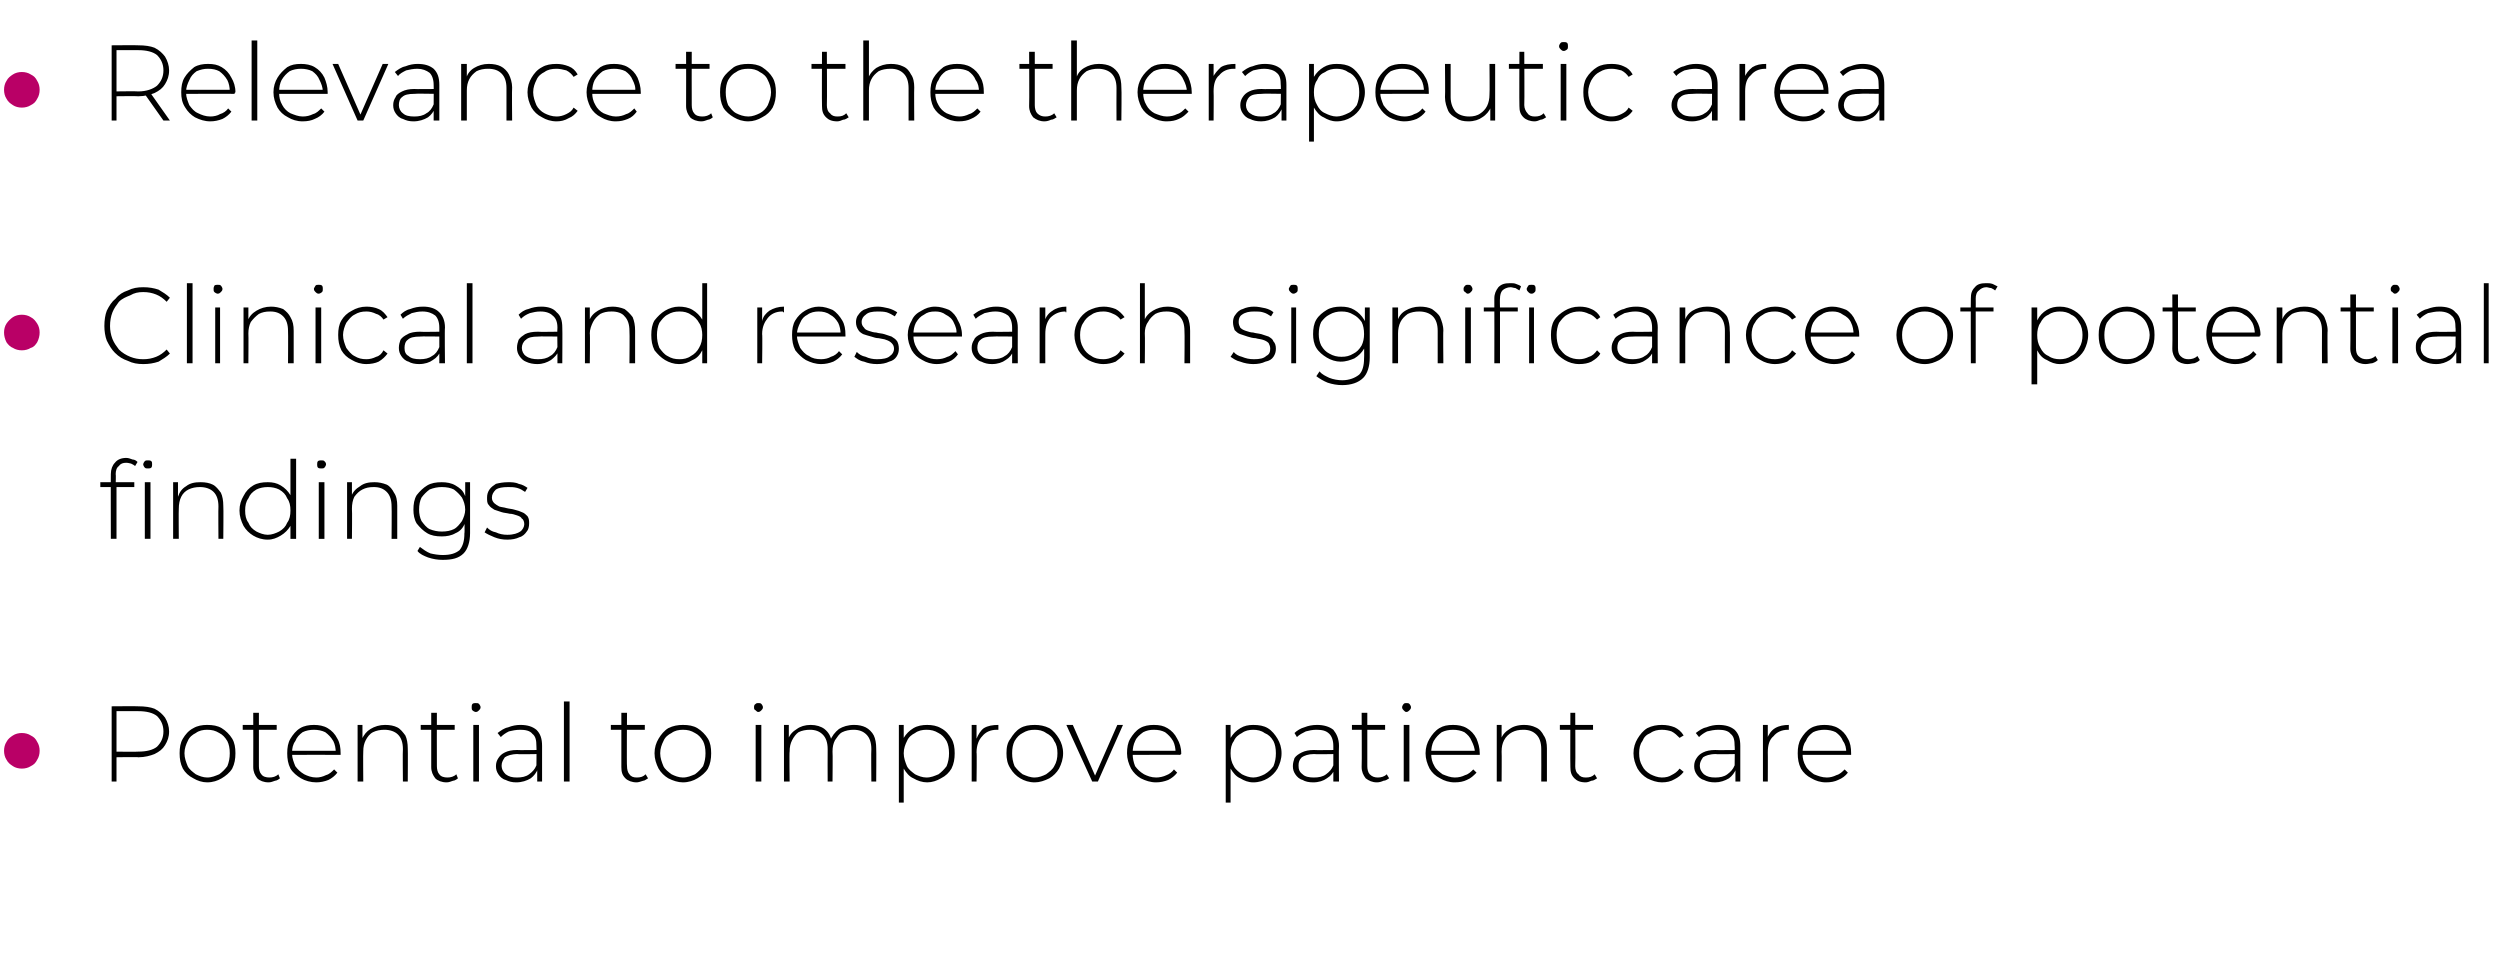 <?xml version="1.0" standalone="no"?><!DOCTYPE svg PUBLIC "-//W3C//DTD SVG 1.1//EN" "http://www.w3.org/Graphics/SVG/1.1/DTD/svg11.dtd"><svg xmlns="http://www.w3.org/2000/svg" version="1.1" width="309px" height="119.3px" viewBox="0 -2 309 119.3" style="top:-2px"><desc>• Relevance to the therapeutic area • Clinical and research significance of potential findings • Potential to improve...</desc><defs/><g id="Polygon98220"><path d="m13.8 94.6v-9.3s3.31-.03 3.3 0c.8 0 1.5.1 2 .3c.6.3 1 .7 1.3 1.1c.3.5.5 1.1.5 1.7c0 .7-.2 1.2-.5 1.7c-.3.5-.7.8-1.3 1.1c-.5.2-1.2.4-2 .4c.01-.05-3 0-3 0l.3-.4v3.4h-.6zm.6-3.3l-.3-.4s3.01.04 3 0c1 0 1.8-.2 2.3-.6c.5-.5.8-1.1.8-1.9c0-.8-.3-1.4-.8-1.9c-.5-.4-1.3-.6-2.3-.6c.01-.02-3 0-3 0l.3-.3v5.7zm11.2 3.4c-.6 0-1.2-.2-1.7-.5c-.6-.3-1-.7-1.3-1.2c-.3-.6-.4-1.2-.4-1.9c0-.7.1-1.3.4-1.8c.3-.5.7-1 1.3-1.3c.5-.3 1.1-.4 1.7-.4c.7 0 1.3.1 1.8.4c.5.3 1 .8 1.3 1.3c.3.5.4 1.1.4 1.8c0 .7-.1 1.3-.4 1.9c-.3.5-.8.9-1.3 1.2c-.5.3-1.1.5-1.8.5zm0-.6c.6 0 1-.2 1.5-.4c.4-.3.7-.6 1-1c.2-.5.3-1 .3-1.6c0-.6-.1-1.1-.3-1.5c-.3-.5-.6-.8-1-1c-.5-.3-.9-.4-1.5-.4c-.5 0-1 .1-1.4.4c-.4.2-.8.5-1 1c-.2.4-.4.9-.4 1.5c0 .6.2 1.1.4 1.6c.2.4.6.7 1 1c.4.2.9.4 1.4.4zm7.6.6c-.6 0-1.1-.2-1.4-.5c-.3-.4-.5-.8-.5-1.4c.02-.03 0-6.7 0-6.7h.7s-.01 6.6 0 6.6c0 .4.1.8.3 1c.2.3.6.4 1 .4c.4 0 .8-.1 1.1-.4l.2.5c-.1.1-.4.3-.6.3c-.3.1-.5.2-.8.2zM30 88.2v-.6h4.2v.6H30zm9.1 6.5c-.7 0-1.4-.2-1.9-.5c-.5-.3-1-.7-1.3-1.2c-.3-.6-.4-1.2-.4-1.9c0-.7.1-1.3.4-1.8c.3-.5.7-1 1.2-1.3c.5-.3 1.1-.4 1.7-.4c.6 0 1.2.1 1.7.4c.5.3.9.7 1.2 1.3c.3.5.4 1.1.4 1.8v.2c.02-.01-6.1 0-6.1 0v-.5h5.8s-.3.22-.3.2c0-.5-.1-1-.3-1.4c-.3-.5-.6-.8-1-1.1c-.4-.2-.9-.3-1.4-.3c-.5 0-1 .1-1.4.3c-.4.3-.7.6-.9 1.1c-.3.4-.4.9-.4 1.4v.2c0 .5.2 1 .4 1.5c.3.4.6.7 1.1 1c.4.2.9.4 1.5.4c.4 0 .8-.1 1.2-.3c.4-.1.7-.4 1-.7l.4.4c-.3.4-.7.7-1.1.9c-.5.2-1 .3-1.5.3zm8.5-7.1c.6 0 1.1.1 1.5.3c.4.2.7.6 1 1c.2.4.3 1 .3 1.6c.03.04 0 4.1 0 4.1h-.6s-.04-4.01 0-4c0-.8-.2-1.4-.6-1.8c-.4-.4-1-.6-1.7-.6c-.5 0-1 .1-1.4.3c-.4.2-.7.6-.9 1c-.2.4-.3.8-.3 1.4c-.03 0 0 3.7 0 3.7h-.7v-7h.6v2s-.05-.23-.1-.2c.3-.6.6-1 1.1-1.3c.5-.3 1.1-.5 1.8-.5zm7.6 7.1c-.6 0-1.1-.2-1.4-.5c-.3-.4-.5-.8-.5-1.4c.01-.03 0-6.7 0-6.7h.7s-.02 6.6 0 6.6c0 .4.1.8.3 1c.2.3.6.4 1 .4c.4 0 .8-.1 1.1-.4l.2.5c-.1.1-.4.3-.6.3c-.3.1-.5.2-.8.2zM52 88.2v-.6h4.2v.6H52zm6.5 6.4v-7h.7v7h-.7zm.3-8.6c-.1 0-.3-.1-.4-.2c-.1-.1-.1-.2-.1-.4c0-.1 0-.3.1-.4c.1-.1.3-.1.4-.1c.2 0 .3 0 .4.1c.1.1.2.3.2.4c0 .2-.1.3-.2.4c-.1.1-.2.2-.4.2zm7.6 8.6V93l-.1-.2s.03-2.63 0-2.6c0-.7-.1-1.2-.5-1.5c-.3-.4-.9-.5-1.5-.5c-.5 0-1 .1-1.4.2c-.4.2-.7.4-1 .7l-.4-.5c.4-.3.8-.6 1.3-.7c.5-.2 1-.3 1.5-.3c.9 0 1.5.2 2 .6c.5.5.7 1.1.7 2v4.4h-.6zm-2.6.1c-.5 0-.9-.1-1.3-.3c-.4-.1-.7-.4-.9-.7c-.2-.3-.3-.6-.3-1c0-.4.1-.7.3-1c.2-.3.4-.5.8-.7c.4-.2.9-.3 1.5-.3c.04.03 2.6 0 2.6 0v.5s-2.54.05-2.5 0c-.8 0-1.3.2-1.6.4c-.2.3-.4.6-.4 1c0 .5.2.8.5 1.1c.4.3.8.4 1.4.4c.6 0 1.1-.1 1.5-.4c.4-.3.7-.6.9-1.1l.2.4c-.2.5-.5.9-.9 1.2c-.5.3-1.1.5-1.8.5zm5.9-.1v-9.9h.7v9.9h-.7zm9 .1c-.6 0-1.1-.2-1.4-.5c-.4-.4-.5-.8-.5-1.4c-.01-.03 0-6.7 0-6.7h.7s-.05 6.6 0 6.6c0 .4.1.8.3 1c.2.3.5.4.9.4c.5 0 .8-.1 1.1-.4l.3.5c-.2.1-.4.3-.6.3c-.3.1-.6.2-.8.2zm-3.2-6.5v-.6h4.2v.6h-4.2zm8.9 6.5c-.6 0-1.2-.2-1.8-.5c-.5-.3-.9-.7-1.2-1.2c-.3-.6-.5-1.2-.5-1.9c0-.7.2-1.3.5-1.8c.3-.5.7-1 1.2-1.3c.6-.3 1.2-.4 1.8-.4c.7 0 1.3.1 1.8.4c.5.3 1 .8 1.3 1.3c.3.5.4 1.1.4 1.8c0 .7-.1 1.3-.4 1.9c-.3.5-.8.9-1.3 1.2c-.5.3-1.1.5-1.8.5zm0-.6c.6 0 1-.2 1.5-.4c.4-.3.7-.6 1-1c.2-.5.3-1 .3-1.6c0-.6-.1-1.1-.3-1.5c-.3-.5-.6-.8-1-1c-.5-.3-.9-.4-1.5-.4c-.5 0-1 .1-1.4.4c-.4.2-.8.5-1 1c-.2.4-.4.9-.4 1.5c0 .6.2 1.1.4 1.6c.2.4.6.7 1 1c.4.2.9.4 1.4.4zm9 .5v-7h.7v7h-.7zm.3-8.6c-.1 0-.2-.1-.3-.2c-.2-.1-.2-.2-.2-.4c0-.1 0-.3.2-.4c.1-.1.2-.1.3-.1c.2 0 .3 0 .4.1c.1.1.2.3.2.4c0 .2-.1.3-.2.4c-.1.1-.2.2-.4.2zm11.9 1.6c.5 0 1 .1 1.4.3c.4.2.8.6 1 1c.2.4.3 1 .3 1.6c.03.04 0 4.1 0 4.1h-.6s-.04-4.01 0-4c0-.8-.2-1.4-.6-1.8c-.4-.4-.9-.6-1.6-.6c-.5 0-1 .1-1.4.3c-.4.2-.6.6-.9 1c-.2.4-.3.8-.3 1.4c.04 0 0 3.7 0 3.7h-.6s-.02-4.01 0-4c0-.8-.2-1.4-.6-1.8c-.4-.4-.9-.6-1.6-.6c-.5 0-1 .1-1.4.3c-.3.2-.6.6-.8 1c-.2.4-.3.8-.3 1.4c-.05 0 0 3.7 0 3.7h-.7v-7h.6v2s-.07-.25-.1-.2c.2-.6.6-1 1.1-1.3c.4-.3 1-.5 1.7-.5c.7 0 1.3.2 1.7.5c.5.4.8.9.9 1.6l-.2-.1c.2-.6.6-1.1 1.1-1.5c.5-.3 1.1-.5 1.9-.5zm9 7.1c-.6 0-1.2-.2-1.7-.5c-.5-.2-.9-.7-1.2-1.2c-.2-.5-.4-1.1-.4-1.9c0-.7.2-1.3.4-1.9c.3-.5.7-.9 1.2-1.2c.5-.3 1.1-.4 1.7-.4c.6 0 1.2.1 1.7.4c.6.3 1 .8 1.3 1.3c.3.5.4 1.1.4 1.8c0 .7-.1 1.3-.4 1.9c-.3.5-.7.9-1.3 1.2c-.5.3-1.1.5-1.7.5zm-3.5 2.5v-9.6h.6v2.3l-.1 1.2l.1 1.3v4.8h-.6zm3.4-3.1c.6 0 1-.2 1.5-.4c.4-.3.7-.6 1-1c.2-.5.3-1 .3-1.6c0-.6-.1-1.1-.3-1.5c-.3-.5-.6-.8-1-1c-.5-.3-.9-.4-1.5-.4c-.5 0-1 .1-1.4.4c-.4.2-.8.5-1 1c-.2.4-.4.9-.4 1.5c0 .6.2 1.1.4 1.6c.2.4.6.7 1 1c.4.2.9.4 1.4.4zm5.6.5v-7h.6v2s-.04-.26 0-.3c.2-.5.5-1 .9-1.3c.5-.3 1.1-.4 1.8-.4v.6h-.2c-.8 0-1.4.3-1.8.8c-.4.4-.7 1.1-.7 2c.05-.02 0 3.6 0 3.6h-.6zm7.8.1c-.7 0-1.3-.2-1.8-.5c-.5-.3-.9-.7-1.2-1.2c-.4-.6-.5-1.2-.5-1.9c0-.7.1-1.3.5-1.8c.3-.5.7-1 1.2-1.3c.5-.3 1.1-.4 1.8-.4c.6 0 1.2.1 1.8.4c.5.3.9.8 1.2 1.3c.3.5.5 1.1.5 1.8c0 .7-.2 1.3-.5 1.9c-.3.5-.7.9-1.2 1.2c-.6.3-1.2.5-1.8.5zm0-.6c.5 0 1-.2 1.4-.4c.4-.3.8-.6 1-1c.3-.5.4-1 .4-1.6c0-.6-.1-1.1-.4-1.5c-.2-.5-.6-.8-1-1c-.4-.3-.9-.4-1.4-.4c-.6 0-1 .1-1.5.4c-.4.2-.7.5-1 1c-.2.4-.3.9-.3 1.5c0 .6.1 1.1.3 1.6c.3.4.6.7 1 1c.5.2.9.4 1.5.4zm7.1.5l-3.2-7h.8l2.9 6.6h-.3l2.9-6.6h.7l-3.1 7h-.7zm7.9.1c-.7 0-1.3-.2-1.9-.5c-.5-.3-.9-.7-1.2-1.2c-.3-.6-.5-1.2-.5-1.9c0-.7.1-1.3.4-1.8c.3-.5.7-1 1.2-1.3c.5-.3 1.1-.4 1.7-.4c.7 0 1.2.1 1.7.4c.5.3.9.7 1.2 1.3c.3.5.5 1.1.5 1.8v.1c-.1 0-.1.1-.1.1c.05-.01-6.1 0-6.1 0v-.5h5.8s-.28.22-.3.2c0-.5-.1-1-.3-1.4c-.3-.5-.6-.8-1-1.1c-.4-.2-.8-.3-1.4-.3c-.5 0-.9.1-1.3.3c-.4.3-.8.6-1 1.1c-.2.4-.3.9-.3 1.4v.2c0 .5.1 1 .3 1.5c.3.4.6.7 1.1 1c.4.2.9.4 1.5.4c.4 0 .9-.1 1.3-.3c.3-.1.7-.4.9-.7l.4.4c-.3.4-.7.7-1.1.9c-.5.2-1 .3-1.5.3zm12 0c-.6 0-1.1-.2-1.6-.5c-.5-.2-.9-.7-1.2-1.2c-.3-.5-.4-1.1-.4-1.9c0-.7.1-1.3.4-1.9c.3-.5.7-.9 1.2-1.2c.5-.3 1-.4 1.6-.4c.7 0 1.3.1 1.8.4c.5.3.9.8 1.2 1.3c.3.5.5 1.1.5 1.8c0 .7-.2 1.3-.5 1.9c-.3.5-.7.9-1.2 1.2c-.5.3-1.1.5-1.8.5zm-3.4 2.5v-9.6h.6v2.3l-.1 1.2l.1 1.3v4.8h-.6zm3.4-3.1c.5 0 1-.2 1.4-.4c.5-.3.8-.6 1.1-1c.2-.5.3-1 .3-1.6c0-.6-.1-1.1-.3-1.5c-.3-.5-.6-.8-1.1-1c-.4-.3-.9-.4-1.4-.4c-.5 0-1 .1-1.4.4c-.4.2-.8.5-1 1c-.3.4-.4.9-.4 1.5c0 .6.1 1.1.4 1.6c.2.4.6.7 1 1c.4.2.9.4 1.4.4zm9.9.5v-4.4c0-.7-.2-1.2-.5-1.5c-.4-.4-.9-.5-1.6-.5c-.5 0-.9.1-1.3.2c-.4.2-.8.4-1.1.7l-.3-.5c.3-.3.8-.6 1.2-.7c.5-.2 1-.3 1.6-.3c.8 0 1.5.2 2 .6c.4.5.7 1.1.7 2c-.04-.01 0 4.4 0 4.4h-.7zm-2.5.1c-.5 0-1-.1-1.3-.3c-.4-.1-.7-.4-.9-.7c-.2-.3-.3-.6-.3-1c0-.4.1-.7.2-1c.2-.3.5-.5.9-.7c.4-.2.9-.3 1.5-.3c0 .03 2.6 0 2.6 0v.5s-2.58.05-2.6 0c-.7 0-1.2.2-1.5.4c-.3.3-.4.6-.4 1c0 .5.1.8.5 1.1c.3.3.8.4 1.4.4c.6 0 1.1-.1 1.5-.4c.4-.3.7-.6.9-1.1l.2.4c-.2.5-.5.9-1 1.2c-.4.3-1 .5-1.7.5zm7.9 0c-.6 0-1-.2-1.4-.5c-.3-.4-.5-.8-.5-1.4c.04-.03 0-6.7 0-6.7h.7s.01 6.6 0 6.6c0 .4.1.8.3 1c.3.3.6.4 1 .4c.4 0 .8-.1 1.1-.4l.3.5c-.2.1-.4.3-.7.3c-.2.1-.5.2-.8.2zm-3.1-6.5v-.6h4.1v.6h-4.1zm6.4 6.4v-7h.7v7h-.7zm.3-8.6c-.1 0-.2-.1-.3-.2c-.1-.1-.2-.2-.2-.4c0-.1.1-.3.2-.4c.1-.1.2-.1.3-.1c.2 0 .3 0 .4.1c.1.1.2.3.2.4c0 .2-.1.3-.2.4c-.1.1-.2.2-.4.2zm6 8.7c-.7 0-1.3-.2-1.8-.5c-.6-.3-1-.7-1.3-1.2c-.3-.6-.5-1.2-.5-1.9c0-.7.2-1.3.5-1.8c.3-.5.7-1 1.2-1.3c.5-.3 1-.4 1.7-.4c.6 0 1.2.1 1.7.4c.5.3.9.7 1.2 1.3c.2.5.4 1.1.4 1.8v.2h-6.2v-.5h5.8s-.25.22-.2.2c0-.5-.2-1-.4-1.4c-.2-.5-.5-.8-.9-1.1c-.4-.2-.9-.3-1.4-.3c-.5 0-1 .1-1.4.3c-.4.3-.7.6-1 1.1c-.2.4-.3.9-.3 1.4v.2c0 .5.1 1 .4 1.5c.2.4.6.7 1 1c.5.2 1 .4 1.5.4c.5 0 .9-.1 1.3-.3c.4-.1.7-.4 1-.7l.4.4c-.4.4-.7.7-1.2.9c-.4.2-.9.3-1.5.3zm8.6-7.1c.5 0 1 .1 1.4.3c.5.2.8.6 1 1c.3.4.4 1 .4 1.6v4.1h-.7s.02-4.01 0-4c0-.8-.2-1.4-.6-1.8c-.4-.4-.9-.6-1.6-.6c-.6 0-1 .1-1.4.3c-.4.2-.8.6-1 1c-.2.4-.3.8-.3 1.4c.03 0 0 3.7 0 3.7h-.6v-7h.6v2s-.09-.23-.1-.2c.2-.6.6-1 1.1-1.3c.4-.3 1-.5 1.8-.5zm7.6 7.1c-.7 0-1.1-.2-1.4-.5c-.4-.4-.5-.8-.5-1.4c-.03-.03 0-6.7 0-6.7h.6s.04 6.6 0 6.6c0 .4.1.8.4 1c.2.3.5.4.9.4c.5 0 .8-.1 1.1-.4l.3.5c-.2.1-.4.3-.7.3c-.2.1-.5.2-.7.2zm-3.2-6.5v-.6h4.1v.6h-4.1zm12.6 6.5c-.6 0-1.2-.2-1.8-.5c-.5-.3-.9-.7-1.2-1.2c-.3-.6-.5-1.2-.5-1.9c0-.7.2-1.3.5-1.8c.3-.5.7-1 1.2-1.3c.6-.3 1.2-.4 1.8-.4c.6 0 1.1.1 1.6.3c.4.2.8.5 1.1 1l-.5.3c-.3-.3-.6-.6-1-.8c-.3-.1-.7-.2-1.2-.2c-.5 0-1 .1-1.4.4c-.5.2-.8.5-1 1c-.3.4-.4.9-.4 1.5c0 .6.1 1.1.4 1.6c.2.4.5.7 1 1c.4.2.9.4 1.4.4c.5 0 .9-.1 1.2-.3c.4-.2.7-.4 1-.8l.5.4c-.3.4-.7.7-1.1.9c-.5.3-1 .4-1.6.4zm9.1-.1V93l-.1-.2s.04-2.63 0-2.6c0-.7-.1-1.2-.5-1.5c-.3-.4-.9-.5-1.5-.5c-.5 0-1 .1-1.4.2c-.4.2-.7.4-1 .7l-.4-.5c.4-.3.8-.6 1.3-.7c.5-.2 1-.3 1.5-.3c.9 0 1.5.2 2 .6c.5.5.7 1.1.7 2v4.4h-.6zm-2.5.1c-.6 0-1-.1-1.4-.3c-.4-.1-.7-.4-.9-.7c-.2-.3-.3-.6-.3-1c0-.4.1-.7.3-1c.2-.3.4-.5.8-.7c.4-.2.9-.3 1.5-.3c.05.03 2.6 0 2.6 0v.5s-2.54.05-2.5 0c-.8 0-1.3.2-1.6.4c-.2.3-.4.6-.4 1c0 .5.2.8.5 1.1c.4.3.8.4 1.4.4c.6 0 1.1-.1 1.5-.4c.4-.3.7-.6.9-1.1l.2.4c-.2.5-.5.9-.9 1.2c-.5.3-1.1.5-1.7.5zm5.9-.1v-7h.6v2l-.1-.3c.2-.5.5-1 1-1.3c.5-.3 1.1-.4 1.7-.4v.6h-.1c-.8 0-1.4.3-1.8.8c-.5.4-.7 1.1-.7 2c.02-.02 0 3.6 0 3.6h-.6zm7.8.1c-.7 0-1.3-.2-1.8-.5c-.6-.3-1-.7-1.3-1.2c-.3-.6-.4-1.2-.4-1.9c0-.7.1-1.3.4-1.8c.3-.5.7-1 1.2-1.3c.5-.3 1.1-.4 1.7-.4c.6 0 1.2.1 1.7.4c.5.3.9.7 1.2 1.3c.3.5.4 1.1.4 1.8v.2c0-.01-6.1 0-6.1 0v-.5h5.7l-.2.2c0-.5-.1-1-.4-1.4c-.2-.5-.5-.8-.9-1.1c-.4-.2-.9-.3-1.4-.3c-.5 0-1 .1-1.4.3c-.4.3-.7.6-.9 1.1c-.3.4-.4.9-.4 1.4v.2c0 .5.1 1 .4 1.5c.2.4.6.7 1 1c.5.2 1 .4 1.6.4c.4 0 .8-.1 1.2-.3c.4-.1.7-.4 1-.7l.4.4c-.3.4-.7.7-1.2.9c-.4.2-.9.3-1.5.3z" stroke="none" fill="#000"/></g><g id="Polygon98219"><path d="m2.7 93c-.4 0-.8-.1-1.1-.3c-.3-.2-.6-.4-.8-.8c-.2-.3-.3-.7-.3-1.1c0-.4.1-.8.3-1.1c.2-.4.5-.6.8-.8c.3-.2.7-.3 1.1-.3c.4 0 .8.1 1.1.3c.4.2.6.4.8.8c.2.3.3.7.3 1.1c0 .4-.1.8-.3 1.1c-.2.4-.4.6-.8.8c-.3.2-.7.3-1.1.3z" stroke="none" fill="#b90066"/></g><g id="Polygon98218"><path d="m13.7 64.6s-.02-8.03 0-8c0-.6.2-1.1.5-1.4c.3-.4.8-.6 1.4-.6c.3 0 .5.1.8.2c.2 0 .4.1.6.3l-.3.5c-.1-.1-.3-.2-.5-.3c-.1 0-.3-.1-.6-.1c-.4 0-.7.1-.9.4c-.3.2-.4.6-.4 1c.04.02 0 1.2 0 1.2l.1.3v6.5h-.7zm-1.3-6.4v-.6h4.2v.6h-4.2zm5.5 6.4v-7h.7v7h-.7zm.4-8.7c-.2 0-.3 0-.4-.1c-.1-.1-.2-.3-.2-.4c0-.1.1-.3.2-.4c.1-.1.2-.1.4-.1c.1 0 .3 0 .4.1c.1.1.1.2.1.4c0 .1 0 .3-.1.4c-.1.1-.3.1-.4.1zm6.5 1.7c.6 0 1.1.1 1.5.3c.4.2.7.6 1 1c.2.4.3 1 .3 1.6c.04.03 0 4.1 0 4.1h-.6s-.03-4.02 0-4c0-.8-.2-1.4-.6-1.8c-.4-.4-1-.6-1.7-.6c-.5 0-1 .1-1.4.3c-.4.2-.7.5-.9.9c-.2.4-.3.9-.3 1.5c-.03-.01 0 3.7 0 3.7h-.7v-7h.6v2s-.05-.24 0-.2c.2-.6.5-1 1-1.3c.5-.4 1.1-.5 1.8-.5zm8.3 7.1c-.7 0-1.3-.2-1.8-.5c-.5-.3-.9-.7-1.2-1.2c-.3-.6-.5-1.2-.5-1.9c0-.7.2-1.3.5-1.8c.3-.6.7-1 1.2-1.3c.5-.3 1.1-.4 1.8-.4c.6 0 1.1.1 1.6.4c.5.3.9.7 1.2 1.2c.3.5.4 1.2.4 1.9c0 .7-.1 1.4-.4 1.9c-.3.5-.7.9-1.2 1.2c-.5.3-1 .5-1.6.5zm0-.6c.5 0 1-.2 1.4-.4c.5-.3.8-.6 1-1.1c.3-.4.4-.9.4-1.5c0-.6-.1-1.1-.4-1.5c-.2-.5-.5-.8-1-1.1c-.4-.2-.9-.3-1.4-.3c-.5 0-1 .1-1.4.3c-.5.3-.8.6-1 1.1c-.3.4-.4.9-.4 1.5c0 .6.1 1.1.4 1.5c.2.5.5.8 1 1.1c.4.2.9.4 1.4.4zm2.8.5v-2.3l.1-1.2l-.1-1.2v-5.2h.7v9.9h-.7zm3.5 0v-7h.7v7h-.7zm.3-8.7c-.1 0-.3 0-.4-.1c-.1-.1-.1-.3-.1-.4c0-.1 0-.3.1-.4c.1-.1.3-.1.4-.1c.2 0 .3 0 .4.1c.1.1.2.2.2.4c0 .1-.1.3-.2.4c-.1.1-.2.1-.4.1zm6.6 1.7c.5 0 1 .1 1.5.3c.4.2.7.6.9 1c.3.4.4 1 .4 1.6v4.1h-.7s.03-4.02 0-4c0-.8-.2-1.4-.6-1.8c-.4-.4-.9-.6-1.6-.6c-.6 0-1 .1-1.4.3c-.4.2-.7.5-1 .9c-.2.4-.3.9-.3 1.5c.04-.01 0 3.7 0 3.7h-.6v-7h.6v2s-.08-.24-.1-.2c.2-.6.6-1 1.1-1.3c.5-.4 1.1-.5 1.8-.5zm8.4 9.6c-.6 0-1.2-.1-1.8-.3c-.5-.2-1-.4-1.3-.8l.3-.5c.4.3.8.6 1.3.8c.4.1 1 .2 1.5.2c1 0 1.6-.2 2.1-.6c.4-.5.6-1.1.6-2.1c.05.03 0-1.9 0-1.9l.2-1l-.1-1.1v-2.3h.6v6.3c0 1.1-.3 2-.8 2.5c-.6.6-1.4.8-2.6.8zm-.1-2.9c-.7 0-1.3-.1-1.8-.4c-.5-.3-.9-.7-1.3-1.2c-.3-.5-.4-1.1-.4-1.7c0-.7.1-1.3.4-1.8c.4-.5.8-.9 1.3-1.2c.5-.3 1.1-.4 1.8-.4c.6 0 1.2.1 1.7.4c.5.3.9.6 1.1 1.1c.3.6.5 1.2.5 1.9c0 .6-.2 1.2-.5 1.8c-.2.5-.6.9-1.1 1.1c-.5.3-1.1.4-1.7.4zm0-.6c.6 0 1.1-.1 1.5-.3c.4-.2.7-.6 1-1c.2-.4.4-.9.4-1.4c0-.6-.2-1.1-.4-1.5c-.3-.4-.6-.7-1-1c-.4-.2-.9-.3-1.5-.3c-.5 0-1 .1-1.5.3c-.4.3-.7.6-1 1c-.2.4-.3.9-.3 1.5c0 .5.1 1 .3 1.4c.3.4.6.8 1 1c.5.2 1 .3 1.5.3zm8.1 1c-.6 0-1.1-.1-1.6-.3c-.5-.2-.9-.4-1.2-.6l.3-.6c.3.3.6.5 1.1.6c.4.2.9.3 1.4.3c.8 0 1.3-.2 1.6-.4c.3-.2.5-.6.5-.9c0-.3-.1-.6-.3-.7c-.1-.2-.3-.3-.6-.4c-.3-.1-.6-.2-.9-.2c-.4-.1-.7-.1-1-.2l-.9-.3c-.3-.2-.5-.3-.7-.6c-.2-.2-.2-.5-.2-.9c0-.4.1-.7.3-1c.2-.3.5-.5.8-.7c.4-.1.9-.2 1.5-.2c.4 0 .9 0 1.3.2c.5.1.8.3 1.1.5l-.3.5c-.3-.2-.6-.4-1-.5c-.4-.1-.7-.1-1.1-.1c-.7 0-1.2.1-1.5.3c-.3.3-.5.6-.5 1c0 .3.1.5.3.7c.1.1.4.3.6.4c.3.1.6.1.9.2c.4.1.7.1 1 .2c.4.1.7.2.9.3c.3.1.5.3.7.5c.2.3.2.6.2.9c0 .4-.1.8-.3 1c-.2.3-.5.6-.9.7c-.4.2-.9.3-1.5.3z" stroke="none" fill="#000"/></g><g id="Polygon98217"><path d="m17.7 43c-.7 0-1.3-.1-1.9-.4c-.6-.2-1.1-.5-1.6-1c-.4-.4-.7-.9-1-1.5c-.2-.5-.3-1.2-.3-1.8c0-.7.1-1.4.3-1.9c.3-.6.6-1.1 1.1-1.5c.4-.5.9-.8 1.5-1c.6-.3 1.2-.4 1.9-.4c.7 0 1.3.1 1.9.3c.5.3 1 .6 1.4 1l-.4.5c-.4-.4-.8-.7-1.3-.9c-.5-.2-1-.3-1.6-.3c-.6 0-1.1.1-1.6.4c-.5.2-1 .4-1.4.8c-.3.4-.6.8-.8 1.3c-.2.5-.3 1.1-.3 1.7c0 .5.1 1.1.3 1.6c.2.5.5.9.8 1.3c.4.4.9.7 1.4.9c.5.2 1 .3 1.6.3c.6 0 1.1-.1 1.6-.3c.5-.2.9-.5 1.3-.9l.4.5c-.4.4-.9.7-1.4 1c-.6.2-1.2.3-1.9.3zm5.4-.1V33h.7v9.9h-.7zm3.5 0V36h.6v6.9h-.6zm.3-8.6c-.1 0-.3-.1-.4-.2c-.1-.1-.1-.2-.1-.4c0-.1 0-.2.1-.4c.1-.1.3-.1.4-.1c.2 0 .3 0 .4.1c.1.1.2.3.2.4c0 .2-.1.3-.2.4c-.1.1-.2.2-.4.2zm6.6 1.6c.5 0 1 .1 1.5.3c.4.3.7.6.9 1c.3.5.4 1 .4 1.7v4h-.7s.03-3.99 0-4c0-.8-.2-1.4-.6-1.8c-.4-.4-.9-.6-1.6-.6c-.6 0-1 .1-1.4.3c-.4.3-.7.6-1 1c-.2.4-.3.9-.3 1.4c.03.01 0 3.7 0 3.7h-.6V36h.6v1.9s-.09-.22-.1-.2c.2-.6.6-1 1.1-1.3c.5-.3 1.1-.5 1.8-.5zm5.5 7V36h.7v6.9h-.7zm.4-8.6c-.2 0-.3-.1-.4-.2c-.1-.1-.2-.2-.2-.4c0-.1.1-.2.2-.4c.1-.1.2-.1.4-.1c.1 0 .3 0 .4.1c.1.1.1.3.1.4c0 .2 0 .3-.1.4c-.1.1-.3.2-.4.2zm5.9 8.7c-.7 0-1.3-.2-1.8-.5c-.6-.3-1-.7-1.3-1.2c-.3-.6-.4-1.2-.4-1.9c0-.7.1-1.3.4-1.8c.3-.5.7-.9 1.3-1.2c.5-.3 1.1-.5 1.8-.5c.5 0 1.1.1 1.5.3c.5.2.8.6 1.1 1l-.5.3c-.2-.3-.5-.6-.9-.7c-.4-.2-.8-.3-1.2-.3c-.6 0-1 .1-1.5.4c-.4.2-.7.6-1 1c-.2.4-.4 1-.4 1.5c0 .6.2 1.1.4 1.6c.3.4.6.8 1 1c.5.3.9.4 1.5.4c.4 0 .8-.1 1.2-.3c.4-.1.7-.4.9-.8l.5.4c-.3.4-.6.7-1.1 1c-.4.2-1 .3-1.5.3zm9-.1v-4.4c0-.7-.2-1.2-.5-1.5c-.4-.3-.9-.5-1.6-.5c-.5 0-.9.1-1.3.2c-.4.2-.8.4-1.1.7l-.3-.5c.3-.3.7-.6 1.2-.7c.5-.2 1-.3 1.6-.3c.8 0 1.5.2 2 .7c.4.4.7 1 .7 1.9c-.05.01 0 4.4 0 4.4h-.7zm-2.5.1c-.5 0-1-.1-1.3-.3c-.4-.1-.7-.4-.9-.7c-.2-.3-.3-.6-.3-1c0-.4.1-.7.2-1c.2-.3.5-.5.9-.7c.3-.2.9-.3 1.5-.3c0 .04 2.6 0 2.6 0v.6s-2.59-.04-2.6 0c-.7 0-1.2.1-1.5.4c-.3.2-.4.6-.4 1c0 .4.1.8.5 1c.3.3.8.4 1.4.4c.6 0 1.1-.1 1.5-.4c.4-.2.7-.6.9-1.1l.2.4c-.2.5-.5.9-1 1.2c-.4.3-1 .5-1.7.5zm5.9-.1V33h.7v9.9h-.7zm11.2 0v-1.8s-.04-2.62 0-2.6c0-.7-.2-1.2-.6-1.5c-.3-.3-.8-.5-1.5-.5c-.5 0-.9.1-1.3.2c-.5.2-.8.4-1.1.7l-.3-.5c.3-.3.7-.6 1.2-.7c.5-.2 1-.3 1.6-.3c.8 0 1.5.2 1.9.7c.5.4.7 1 .7 1.9c.03.01 0 4.4 0 4.4h-.6zm-2.5.1c-.5 0-1-.1-1.4-.3c-.3-.1-.6-.4-.8-.7c-.2-.3-.3-.6-.3-1c0-.4.1-.7.2-1c.2-.3.5-.5.8-.7c.4-.2.9-.3 1.6-.3c-.02.04 2.5 0 2.5 0v.6s-2.51-.04-2.5 0c-.7 0-1.2.1-1.5.4c-.3.2-.5.6-.5 1c0 .4.2.8.5 1c.4.3.9.4 1.5.4c.6 0 1.1-.1 1.5-.4c.4-.2.7-.6.9-1.1l.2.4c-.2.5-.6.9-1 1.2c-.5.3-1 .5-1.7.5zm9.3-7.1c.5 0 1 .1 1.5.3c.4.3.7.6 1 1c.2.5.3 1 .3 1.7v4h-.7s.04-3.99 0-4c0-.8-.2-1.4-.6-1.8c-.3-.4-.9-.6-1.6-.6c-.6 0-1 .1-1.4.3c-.4.3-.7.6-.9 1c-.2.4-.4.9-.4 1.4c.05.01 0 3.7 0 3.7h-.6V36h.6v1.9s-.07-.22-.1-.2c.2-.6.6-1 1.1-1.3c.5-.3 1.1-.5 1.8-.5zm8.2 7.1c-.6 0-1.2-.2-1.7-.5c-.5-.3-.9-.7-1.3-1.2c-.3-.6-.4-1.2-.4-1.9c0-.7.1-1.3.4-1.8c.4-.5.8-.9 1.3-1.2c.5-.3 1.1-.5 1.7-.5c.6 0 1.2.1 1.7.4c.5.3.9.7 1.2 1.2c.3.6.4 1.2.4 1.9c0 .8-.1 1.4-.4 1.9c-.3.6-.7 1-1.2 1.2c-.5.3-1 .5-1.7.5zm.1-.6c.5 0 1-.1 1.4-.4c.4-.2.8-.6 1-1c.3-.5.4-1 .4-1.6c0-.5-.1-1.1-.4-1.5c-.2-.4-.6-.8-1-1c-.4-.3-.9-.4-1.4-.4c-.6 0-1 .1-1.5.4c-.4.2-.7.6-1 1c-.2.4-.3 1-.3 1.5c0 .6.1 1.1.3 1.6c.3.4.6.8 1 1c.5.3.9.4 1.5.4zm2.8.5v-2.3l.1-1.2l-.1-1.2V33h.6v9.9h-.6zm6.8 0V36h.6v1.9s-.05-.25 0-.2c.1-.6.5-1 .9-1.3c.5-.3 1.1-.5 1.8-.5v.7h-.1c0-.1-.1-.1-.1-.1c-.8 0-1.4.3-1.8.8c-.4.5-.7 1.1-.7 2c.05-.01 0 3.6 0 3.6h-.6zm7.9.1c-.7 0-1.3-.2-1.9-.5c-.5-.3-.9-.7-1.3-1.2c-.3-.6-.4-1.2-.4-1.9c0-.7.1-1.3.4-1.8c.3-.5.7-.9 1.2-1.2c.5-.3 1.1-.5 1.7-.5c.7 0 1.2.2 1.7.4c.5.3.9.8 1.2 1.3c.3.5.4 1.1.4 1.8v.2h-6.1v-.5h5.8s-.3.23-.3.2c0-.5-.1-1-.3-1.4c-.3-.5-.6-.8-1-1c-.4-.3-.9-.4-1.4-.4c-.5 0-1 .1-1.4.4c-.4.2-.7.5-.9 1c-.2.4-.4.9-.4 1.4v.2c0 .5.2 1 .4 1.5c.3.4.6.8 1.1 1c.4.3.9.4 1.5.4c.4 0 .9-.1 1.2-.3c.4-.1.8-.4 1-.7l.4.4c-.3.4-.7.7-1.1.9c-.5.2-1 .3-1.5.3zm6.9 0c-.6 0-1.1-.1-1.6-.3c-.6-.1-.9-.4-1.2-.6l.3-.6c.3.3.6.5 1.1.6c.4.2.9.3 1.4.3c.7 0 1.3-.1 1.6-.4c.3-.2.5-.5.5-.9c0-.3-.1-.5-.3-.7c-.2-.2-.4-.3-.7-.4c-.2-.1-.5-.1-.9-.2c-.3 0-.6-.1-.9-.2c-.4-.1-.7-.2-1-.3c-.2-.1-.5-.3-.6-.5c-.2-.3-.3-.6-.3-1c0-.3.1-.7.3-.9c.2-.3.5-.6.9-.7c.4-.2.9-.3 1.5-.3c.4 0 .9.1 1.3.2c.4.1.8.3 1.1.5l-.3.5c-.3-.2-.7-.4-1-.5c-.4-.1-.8-.1-1.1-.1c-.7 0-1.2.1-1.5.4c-.3.2-.5.5-.5.9c0 .3.1.5.3.7c.1.2.3.3.6.4c.3.1.6.2.9.2c.3.1.7.1 1 .2l.9.3c.3.2.5.3.7.6c.1.2.2.5.2.9c0 .4-.1.7-.3 1c-.2.3-.5.5-.9.6c-.4.2-.9.3-1.5.3zm7.4 0c-.7 0-1.3-.2-1.8-.5c-.6-.3-1-.7-1.3-1.2c-.3-.6-.5-1.2-.5-1.9c0-.7.2-1.3.5-1.8c.2-.5.6-.9 1.2-1.2c.5-.3 1-.5 1.7-.5c.6 0 1.2.2 1.7.4c.5.3.9.8 1.1 1.3c.3.5.5 1.1.5 1.8v.2h-6.2v-.5h5.8s-.26.23-.3.2c.1-.5-.1-1-.3-1.4c-.2-.5-.6-.8-1-1c-.4-.3-.8-.4-1.3-.4c-.6 0-1 .1-1.4.4c-.4.2-.7.5-1 1c-.2.4-.3.9-.3 1.4v.2c0 .5.1 1 .4 1.5c.2.4.6.8 1 1c.5.3 1 .4 1.5.4c.5 0 .9-.1 1.3-.3c.4-.1.7-.4 1-.7l.3.4c-.3.4-.6.7-1.1.9c-.5.2-1 .3-1.5.3zm9.3-.1v-4.4c0-.7-.2-1.2-.5-1.5c-.4-.3-.9-.5-1.6-.5c-.4 0-.9.1-1.3.2c-.4.2-.8.4-1.1.7l-.3-.5c.4-.3.8-.6 1.3-.7c.5-.2 1-.3 1.5-.3c.9 0 1.5.2 2 .7c.4.4.7 1 .7 1.9c-.02.01 0 4.4 0 4.4h-.7zm-2.5.1c-.5 0-.9-.1-1.3-.3c-.4-.1-.7-.4-.9-.7c-.2-.3-.3-.6-.3-1c0-.4.1-.7.3-1c.1-.3.4-.5.8-.7c.4-.2.9-.3 1.5-.3c.02.04 2.6 0 2.6 0v.6s-2.56-.04-2.6 0c-.7 0-1.2.1-1.5.4c-.3.2-.4.6-.4 1c0 .4.2.8.5 1c.3.3.8.4 1.4.4c.6 0 1.1-.1 1.5-.4c.4-.2.7-.6.9-1.1l.2.4c-.2.5-.5.9-1 1.2c-.4.3-1 .5-1.7.5zm5.9-.1V36h.7v1.9s-.1-.25-.1-.2c.2-.6.5-1 1-1.3c.4-.3 1-.5 1.7-.5v.7h-.1v-.1c-.8 0-1.4.3-1.9.8c-.4.5-.6 1.1-.6 2c-.01-.01 0 3.6 0 3.6h-.7zm7.9.1c-.7 0-1.3-.2-1.9-.5c-.5-.3-.9-.7-1.2-1.2c-.3-.6-.5-1.2-.5-1.9c0-.7.2-1.3.5-1.8c.3-.5.7-.9 1.2-1.2c.6-.3 1.2-.5 1.9-.5c.5 0 1 .1 1.5.3c.4.2.8.6 1.1 1l-.5.3c-.2-.3-.6-.6-.9-.7c-.4-.2-.8-.3-1.2-.3c-.6 0-1.1.1-1.5.4c-.4.2-.8.6-1 1c-.3.4-.4 1-.4 1.5c0 .6.1 1.1.4 1.6c.2.4.6.8 1 1c.4.3.9.4 1.5.4c.4 0 .8-.1 1.2-.3c.3-.1.7-.4.9-.8l.5.4c-.3.4-.7.7-1.1 1c-.5.2-1 .3-1.5.3zm7.9-7.1c.5 0 1 .1 1.5.3c.4.3.7.6 1 1c.2.5.3 1 .3 1.7v4h-.7s.04-3.99 0-4c0-.8-.2-1.4-.6-1.8c-.4-.4-.9-.6-1.6-.6c-.6 0-1 .1-1.4.3c-.4.3-.7.6-.9 1c-.3.4-.4.9-.4 1.4c.04.01 0 3.7 0 3.7h-.6V33h.6v4.9s-.08-.22-.1-.2c.2-.6.6-1 1.1-1.3c.5-.3 1.1-.5 1.8-.5zm10.6 7.1c-.5 0-1.1-.1-1.6-.3c-.5-.1-.9-.4-1.2-.6l.4-.6c.2.3.6.5 1 .6c.5.2.9.3 1.5.3c.7 0 1.2-.1 1.5-.4c.4-.2.5-.5.5-.9c0-.3-.1-.5-.2-.7c-.2-.2-.4-.3-.7-.4c-.3-.1-.6-.1-.9-.2c-.3 0-.7-.1-1-.2l-.9-.3c-.3-.1-.5-.3-.7-.5c-.1-.3-.2-.6-.2-1c0-.3.1-.7.3-.9c.2-.3.5-.6.9-.7c.4-.2.9-.3 1.4-.3c.5 0 .9.1 1.4.2c.4.1.8.3 1 .5l-.3.5c-.3-.2-.6-.4-1-.5c-.3-.1-.7-.1-1.1-.1c-.6 0-1.1.1-1.5.4c-.3.2-.4.5-.4.9c0 .3.1.5.2.7c.2.2.4.3.7.4c.3.1.6.2.9.2c.3.1.6.1 1 .2l.9.3c.3.2.5.3.6.6c.2.2.3.5.3.9c0 .4-.1.7-.3 1c-.2.3-.5.5-1 .6c-.4.2-.9.3-1.5.3zm4.7-.1V36h.6v6.9h-.6zm.3-8.6c-.2 0-.3-.1-.4-.2c-.1-.1-.2-.2-.2-.4c0-.1.1-.2.2-.4c.1-.1.2-.1.4-.1c.1 0 .3 0 .4.1c.1.1.1.3.1.4c0 .2 0 .3-.1.4c-.1.1-.3.2-.4.2zm6 11.3c-.6 0-1.2-.1-1.8-.3c-.5-.2-1-.5-1.4-.8l.4-.6c.3.4.8.6 1.2.8c.5.2 1.1.3 1.6.3c.9 0 1.6-.3 2.1-.7c.4-.4.6-1.1.6-2c.03-.04 0-2 0-2l.2-1l-.1-1.1V36h.6v6.2c0 1.1-.3 2-.8 2.5c-.6.6-1.5.9-2.6.9zm-.2-2.9c-.6 0-1.2-.2-1.7-.5c-.5-.3-1-.7-1.3-1.2c-.3-.5-.4-1.1-.4-1.7c0-.7.1-1.3.4-1.8c.3-.5.8-.9 1.3-1.2c.5-.3 1.1-.4 1.7-.4c.7 0 1.2.1 1.7.4c.5.3.9.7 1.2 1.2c.3.5.5 1.1.5 1.8c0 .7-.2 1.3-.5 1.8c-.3.5-.7.9-1.2 1.2c-.5.2-1 .4-1.7.4zm.1-.6c.6 0 1-.1 1.5-.4c.4-.2.7-.5 1-1c.2-.4.3-.9.3-1.4c0-.6-.1-1.1-.3-1.5c-.3-.4-.6-.7-1-.9c-.5-.3-.9-.4-1.5-.4c-.5 0-1 .1-1.5.4c-.4.2-.7.5-1 .9c-.2.4-.3.9-.3 1.5c0 .5.1 1 .3 1.4c.3.5.6.8 1 1c.5.3 1 .4 1.5.4zm9.7-6.2c.6 0 1.1.1 1.5.3c.4.3.8.6 1 1c.2.5.4 1 .4 1.7c-.04-.05 0 4 0 4h-.7v-4c0-.8-.2-1.4-.6-1.8c-.4-.4-1-.6-1.7-.6c-.5 0-1 .1-1.4.3c-.4.3-.7.6-.9 1c-.2.4-.3.9-.3 1.4v3.7h-.7V36h.7v1.9l-.1-.2c.2-.6.5-1 1-1.3c.5-.3 1.1-.5 1.8-.5zm5.6 7V36h.7v6.9h-.7zm.3-8.6c-.1 0-.2-.1-.3-.2c-.2-.1-.2-.2-.2-.4c0-.1 0-.2.2-.4c.1-.1.2-.1.3-.1c.2 0 .3 0 .4.1c.1.1.2.3.2.4c0 .2-.1.3-.2.4c-.1.1-.2.2-.4.2zm3.3 8.6s.02-8.01 0-8c0-.6.2-1 .5-1.4c.4-.4.8-.5 1.5-.5c.2 0 .5 0 .7.1c.3.1.5.2.6.3l-.2.5c-.2-.1-.3-.2-.5-.3c-.2 0-.4-.1-.6-.1c-.4 0-.8.2-1 .4c-.2.2-.3.6-.3 1c-.03.05 0 1.2 0 1.2v6.8h-.7zm-1.3-6.4v-.5h4.2v.5h-4.2zm5.6 6.4V36h.6v6.9h-.6zm.3-8.6c-.2 0-.3-.1-.4-.2c-.1-.1-.2-.2-.2-.4c0-.1.1-.2.2-.4c.1-.1.2-.1.4-.1c.2 0 .3 0 .4.1c.1.1.1.3.1.4c0 .2 0 .3-.1.4c-.1.1-.2.2-.4.2zm5.9 8.7c-.7 0-1.3-.2-1.8-.5c-.5-.3-1-.7-1.3-1.2c-.3-.6-.4-1.2-.4-1.9c0-.7.1-1.3.4-1.8c.3-.5.8-.9 1.3-1.2c.5-.3 1.1-.5 1.8-.5c.6 0 1.1.1 1.5.3c.5.2.9.6 1.1 1l-.4.3c-.3-.3-.6-.6-1-.7c-.4-.2-.8-.3-1.2-.3c-.5 0-1 .1-1.5.4c-.4.2-.7.6-1 1c-.2.4-.3 1-.3 1.5c0 .6.1 1.1.3 1.6c.3.4.6.8 1 1c.5.3 1 .4 1.5.4c.4 0 .8-.1 1.2-.3c.4-.1.7-.4 1-.8l.4.4c-.2.4-.6.7-1.1 1c-.4.2-.9.3-1.5.3zm9-.1v-4.4c0-.7-.2-1.2-.5-1.5c-.4-.3-.9-.5-1.6-.5c-.4 0-.9.1-1.3.2c-.4.2-.8.4-1.1.7l-.3-.5c.4-.3.8-.6 1.3-.7c.4-.2 1-.3 1.5-.3c.9 0 1.5.2 2 .7c.4.4.7 1 .7 1.9c-.03.01 0 4.4 0 4.4h-.7zm-2.5.1c-.5 0-.9-.1-1.3-.3c-.4-.1-.7-.4-.9-.7c-.2-.3-.3-.6-.3-1c0-.4.1-.7.3-1c.1-.3.4-.5.8-.7c.4-.2.9-.3 1.5-.3c.02.04 2.6 0 2.6 0v.6s-2.57-.04-2.6 0c-.7 0-1.2.1-1.5.4c-.3.2-.4.6-.4 1c0 .4.2.8.5 1c.3.3.8.4 1.4.4c.6 0 1.1-.1 1.5-.4c.4-.2.7-.6.9-1.1l.2.4c-.2.5-.5.9-1 1.2c-.4.3-1 .5-1.7.5zm9.3-7.1c.6 0 1.1.1 1.5.3c.4.3.8.6 1 1c.2.5.3 1 .3 1.7c.05-.05 0 4 0 4h-.6s-.02-3.99 0-4c0-.8-.2-1.4-.6-1.8c-.4-.4-1-.6-1.7-.6c-.5 0-1 .1-1.4.3c-.4.3-.7.6-.9 1c-.2.4-.3.9-.3 1.4c-.01.01 0 3.7 0 3.7h-.7V36h.7v1.9s-.13-.22-.1-.2c.2-.6.5-1 1-1.3c.5-.3 1.1-.5 1.8-.5zm8.4 7.1c-.7 0-1.3-.2-1.8-.5c-.6-.3-1-.7-1.3-1.2c-.3-.6-.5-1.2-.5-1.9c0-.7.2-1.3.5-1.8c.3-.5.7-.9 1.3-1.2c.5-.3 1.1-.5 1.8-.5c.5 0 1 .1 1.5.3c.4.2.8.6 1.1 1l-.5.3c-.2-.3-.6-.6-.9-.7c-.4-.2-.8-.3-1.2-.3c-.6 0-1.1.1-1.5.4c-.4.2-.8.6-1 1c-.3.4-.4 1-.4 1.5c0 .6.1 1.1.4 1.6c.2.4.6.8 1 1c.4.3.9.4 1.5.4c.4 0 .8-.1 1.2-.3c.3-.1.7-.4.9-.8l.5.4c-.3.4-.7.7-1.1 1c-.5.2-1 .3-1.5.3zm7.3 0c-.7 0-1.3-.2-1.9-.5c-.5-.3-.9-.7-1.2-1.2c-.3-.6-.5-1.2-.5-1.9c0-.7.2-1.3.5-1.8c.2-.5.6-.9 1.1-1.2c.6-.3 1.1-.5 1.8-.5c.6 0 1.2.2 1.7.4c.5.3.9.8 1.1 1.3c.3.5.5 1.1.5 1.8v.2h-6.2v-.5h5.8s-.26.23-.3.2c0-.5-.1-1-.3-1.4c-.2-.5-.6-.8-1-1c-.4-.3-.8-.4-1.3-.4c-.6 0-1 .1-1.4.4c-.4.2-.7.5-1 1c-.2.4-.3.9-.3 1.4v.2c0 .5.1 1 .4 1.5c.2.4.6.8 1 1c.4.3 1 .4 1.5.4c.5 0 .9-.1 1.3-.3c.4-.1.7-.4.9-.7l.4.4c-.3.4-.6.7-1.1.9c-.5.2-1 .3-1.5.3zm11.2 0c-.7 0-1.3-.2-1.8-.5c-.5-.3-.9-.7-1.2-1.2c-.3-.6-.5-1.2-.5-1.9c0-.7.2-1.3.5-1.8c.3-.5.7-.9 1.2-1.2c.5-.3 1.1-.5 1.8-.5c.7 0 1.2.2 1.8.5c.5.3.9.7 1.2 1.2c.3.5.5 1.1.5 1.8c0 .7-.2 1.3-.5 1.9c-.3.5-.7.9-1.2 1.2c-.6.3-1.1.5-1.8.5zm0-.6c.5 0 1-.1 1.4-.4c.5-.2.8-.6 1-1c.3-.5.4-1 .4-1.6c0-.5-.1-1.1-.4-1.5c-.2-.4-.5-.8-1-1c-.4-.3-.9-.4-1.4-.4c-.5 0-1 .1-1.4.4c-.5.2-.8.6-1 1c-.3.4-.4 1-.4 1.5c0 .6.1 1.1.4 1.6c.2.4.5.8 1 1c.4.3.9.4 1.4.4zm5.7.5s-.03-8.01 0-8c0-.6.1-1 .5-1.4c.3-.4.8-.5 1.4-.5c.3 0 .5 0 .8.1l.6.3l-.3.5c-.1-.1-.3-.2-.5-.3c-.2 0-.4-.1-.6-.1c-.4 0-.7.2-.9.4c-.3.2-.4.6-.4 1c.02.05 0 1.2 0 1.2v6.8h-.6zm-1.3-6.4v-.5h4.1v.5h-4.1zm12.3 6.5c-.6 0-1.1-.2-1.6-.5c-.5-.2-.9-.6-1.2-1.2c-.3-.5-.4-1.1-.4-1.9c0-.7.1-1.3.4-1.8c.3-.6.7-1 1.2-1.3c.5-.3 1-.4 1.6-.4c.7 0 1.3.2 1.8.5c.5.3.9.7 1.2 1.2c.3.5.5 1.1.5 1.8c0 .7-.2 1.3-.5 1.9c-.3.5-.7.9-1.2 1.2c-.5.3-1.1.5-1.8.5zm-3.5 2.5V36h.7v2.2l-.1 1.3l.1 1.2v4.8h-.7zm3.5-3.1c.5 0 1-.1 1.4-.4c.5-.2.8-.6 1-1c.3-.5.4-1 .4-1.6c0-.5-.1-1.1-.4-1.5c-.2-.4-.5-.8-1-1c-.4-.3-.9-.4-1.4-.4c-.5 0-1 .1-1.4.4c-.5.2-.8.6-1 1c-.3.4-.4 1-.4 1.5c0 .6.1 1.1.4 1.6c.2.4.5.8 1 1c.4.3.9.4 1.4.4zm8.3.6c-.7 0-1.3-.2-1.8-.5c-.5-.3-1-.7-1.3-1.2c-.3-.6-.4-1.2-.4-1.9c0-.7.1-1.3.4-1.8c.3-.5.8-.9 1.3-1.2c.5-.3 1.1-.5 1.8-.5c.6 0 1.2.2 1.7.5c.6.3 1 .7 1.3 1.2c.3.5.4 1.1.4 1.8c0 .7-.1 1.3-.4 1.9c-.3.5-.7.9-1.3 1.2c-.5.3-1.1.5-1.7.5zm0-.6c.5 0 1-.1 1.4-.4c.4-.2.8-.6 1-1c.2-.5.4-1 .4-1.6c0-.5-.2-1.1-.4-1.5c-.2-.4-.6-.8-1-1c-.4-.3-.9-.4-1.4-.4c-.6 0-1.1.1-1.5.4c-.4.2-.7.6-1 1c-.2.4-.3 1-.3 1.5c0 .6.1 1.1.3 1.6c.3.4.6.8 1 1c.4.3.9.4 1.5.4zm7.5.6c-.6 0-1.1-.2-1.4-.5c-.3-.4-.5-.8-.5-1.4c.04-.02 0-6.7 0-6.7h.7v6.6c0 .5.1.8.3 1c.3.3.6.4 1 .4c.4 0 .8-.1 1.1-.4l.3.5c-.2.2-.4.3-.7.4c-.2 0-.5.1-.8.1zm-3.1-6.5v-.5h4.1v.5h-4.1zm9 6.5c-.7 0-1.3-.2-1.9-.5c-.5-.3-.9-.7-1.2-1.2c-.3-.6-.5-1.2-.5-1.9c0-.7.1-1.3.4-1.8c.3-.5.7-.9 1.2-1.2c.5-.3 1.1-.5 1.7-.5c.7 0 1.2.2 1.7.4c.5.3.9.8 1.2 1.3c.3.5.5 1.1.5 1.8c0 0 0 .1-.1.1v.1h-6.1v-.5h5.8s-.29.23-.3.2c0-.5-.1-1-.3-1.4c-.3-.5-.6-.8-1-1c-.4-.3-.8-.4-1.4-.4c-.5 0-.9.1-1.3.4c-.5.2-.8.5-1 1c-.2.4-.3.9-.3 1.4v.2c0 .5.1 1 .3 1.5c.3.4.6.8 1.1 1c.4.3.9.4 1.5.4c.4 0 .9-.1 1.2-.3c.4-.1.8-.4 1-.7l.4.4c-.3.4-.7.7-1.1.9c-.5.2-1 .3-1.5.3zm8.5-7.1c.6 0 1.1.1 1.5.3c.4.3.8.6 1 1c.2.5.4 1 .4 1.7c-.05-.05 0 4 0 4h-.7s-.02-3.99 0-4c0-.8-.2-1.4-.6-1.8c-.4-.4-1-.6-1.7-.6c-.5 0-1 .1-1.4.3c-.4.3-.7.6-.9 1c-.2.4-.3.9-.3 1.4c-.01.01 0 3.7 0 3.7h-.7V36h.7v1.9s-.13-.22-.1-.2c.2-.6.5-1 1-1.3c.5-.3 1.1-.5 1.8-.5zm7.6 7.1c-.6 0-1.1-.2-1.4-.5c-.3-.4-.5-.8-.5-1.4c.03-.02 0-6.7 0-6.7h.7v6.6c0 .5.1.8.3 1c.3.3.6.4 1 .4c.4 0 .8-.1 1.1-.4l.3.5c-.2.2-.4.3-.7.4c-.2 0-.5.1-.8.1zm-3.1-6.5v-.5h4.1v.5h-4.1zm6.4 6.4V36h.7v6.9h-.7zm.3-8.6c-.1 0-.2-.1-.3-.2c-.2-.1-.2-.2-.2-.4c0-.1 0-.2.2-.4c.1-.1.2-.1.3-.1c.2 0 .3 0 .4.1c.1.1.2.3.2.4c0 .2-.1.3-.2.4c-.1.1-.2.2-.4.2zm7.6 8.6v-1.6l-.1-.2s.05-2.62 0-2.6c0-.7-.1-1.2-.5-1.5c-.3-.3-.8-.5-1.5-.5c-.5 0-.9.1-1.4.2c-.4.2-.7.4-1 .7l-.4-.5c.4-.3.8-.6 1.3-.7c.5-.2 1-.3 1.5-.3c.9 0 1.6.2 2 .7c.5.4.7 1 .7 1.9c.02.01 0 4.4 0 4.4h-.6zm-2.5.1c-.5 0-1-.1-1.4-.3c-.4-.1-.6-.4-.8-.7c-.2-.3-.3-.6-.3-1c0-.4 0-.7.2-1c.2-.3.4-.5.8-.7c.4-.2.9-.3 1.6-.3c-.04.04 2.5 0 2.5 0v.6s-2.53-.04-2.5 0c-.7 0-1.3.1-1.5.4c-.3.2-.5.6-.5 1c0 .4.2.8.5 1c.4.3.8.4 1.5.4c.5 0 1-.1 1.4-.4c.5-.2.8-.6.9-1.1l.2.4c-.2.5-.5.9-.9 1.2c-.5.3-1 .5-1.7.5zm5.9-.1V33h.6v9.9h-.6z" stroke="none" fill="#000"/></g><g id="Polygon98216"><path d="m2.7 41.3c-.4 0-.8-.1-1.1-.3c-.3-.1-.6-.4-.8-.7c-.2-.4-.3-.8-.3-1.2c0-.4.1-.8.3-1.1c.2-.3.5-.6.8-.8c.3-.2.7-.3 1.1-.3c.4 0 .8.1 1.1.3c.4.2.6.5.8.8c.2.3.3.7.3 1.1c0 .4-.1.8-.3 1.2c-.2.3-.4.6-.8.7c-.3.2-.7.3-1.1.3z" stroke="none" fill="#b90066"/></g><g id="Polygon98215"><path d="m13.8 12.9V3.6s3.31-.03 3.3 0c.8 0 1.5.1 2 .3c.6.3 1 .7 1.3 1.1c.3.5.5 1.1.5 1.7c0 .7-.2 1.2-.5 1.7c-.3.5-.7.8-1.3 1.1c-.5.2-1.2.4-2 .4c.01-.04-3 0-3 0l.3-.4v3.4h-.6zm6.4 0l-2.4-3.4h.8l2.4 3.4h-.8zm-5.8-3.3l-.3-.3s3.01-.04 3 0c1 0 1.8-.3 2.3-.7c.5-.5.8-1.1.8-1.9c0-.8-.3-1.4-.8-1.9c-.5-.4-1.3-.6-2.3-.6h-3l.3-.3v5.7zM26 13c-.7 0-1.3-.2-1.9-.5c-.5-.3-.9-.7-1.2-1.2c-.4-.6-.5-1.2-.5-1.9c0-.7.1-1.3.4-1.8c.3-.5.7-.9 1.2-1.3c.5-.3 1.1-.4 1.7-.4c.7 0 1.2.1 1.7.4c.5.3.9.7 1.2 1.3c.3.5.5 1.1.5 1.8l-.1.1v.1c.04-.01-6.1 0-6.1 0v-.5h5.8s-.29.22-.3.2c0-.5-.1-1-.3-1.4c-.3-.5-.6-.8-1-1.1c-.4-.2-.8-.3-1.4-.3c-.5 0-.9.1-1.4.3c-.4.3-.7.6-.9 1.1c-.2.4-.4.9-.4 1.4v.2c0 .5.2 1 .4 1.5c.3.4.6.8 1.1 1c.4.2.9.4 1.5.4c.4 0 .9-.1 1.2-.3c.4-.1.8-.4 1-.7l.4.4c-.3.4-.7.7-1.1.9c-.5.2-1 .3-1.5.3zm5.1-.1V3h.7v9.9h-.7zm6.3.1c-.7 0-1.3-.2-1.8-.5c-.6-.3-1-.7-1.3-1.2c-.3-.6-.5-1.2-.5-1.9c0-.7.2-1.3.5-1.8c.3-.5.7-.9 1.2-1.3c.5-.3 1-.4 1.7-.4c.6 0 1.2.1 1.7.4c.5.3.9.7 1.2 1.3c.2.5.4 1.1.4 1.8v.2h-6.2v-.5h5.8s-.25.22-.2.2c0-.5-.2-1-.4-1.4c-.2-.5-.5-.8-.9-1.1c-.4-.2-.9-.3-1.4-.3c-.5 0-1 .1-1.4.3c-.4.3-.7.6-1 1.1c-.2.4-.3.9-.3 1.4v.2c0 .5.1 1 .4 1.5c.2.4.6.8 1 1c.5.2 1 .4 1.5.4c.5 0 .9-.1 1.3-.3c.4-.1.7-.4 1-.7l.4.4c-.3.4-.7.7-1.2.9c-.4.2-.9.3-1.5.3zm6.8-.1l-3.1-7h.7l2.9 6.6h-.3l2.9-6.6h.7l-3.1 7h-.7zm9.4 0v-1.8s.02-2.63 0-2.6c0-.7-.2-1.2-.5-1.5c-.4-.3-.9-.5-1.5-.5c-.5 0-1 .1-1.4.2c-.4.2-.8.4-1 .7l-.4-.5c.4-.3.8-.6 1.3-.7c.5-.2 1-.3 1.5-.3c.9 0 1.5.2 2 .6c.5.5.7 1.1.7 2c-.01 0 0 4.4 0 4.4h-.7zm-2.5.1c-.5 0-.9-.1-1.3-.3c-.4-.1-.7-.4-.9-.7c-.2-.3-.3-.6-.3-1c0-.4.1-.7.3-1c.1-.3.4-.5.8-.7c.4-.2.9-.3 1.5-.3c.03.03 2.6 0 2.6 0v.6s-2.56-.05-2.6 0c-.7 0-1.2.1-1.5.4c-.3.2-.4.6-.4 1c0 .4.2.8.5 1c.3.3.8.4 1.4.4c.6 0 1.1-.1 1.5-.4c.4-.2.7-.6.9-1.1l.2.4c-.2.5-.5.9-.9 1.2c-.5.3-1.1.5-1.8.5zm9.3-7.1c.6 0 1.1.1 1.5.3c.4.2.8.6 1 1c.2.4.4 1 .4 1.6c-.04.04 0 4.1 0 4.1h-.7v-4c0-.8-.2-1.4-.6-1.8c-.4-.4-.9-.6-1.7-.6c-.5 0-1 .1-1.4.3c-.4.3-.7.6-.9 1c-.2.4-.3.8-.3 1.4v3.7h-.7v-7h.7v2l-.1-.2c.2-.6.5-1 1-1.3c.5-.3 1.1-.5 1.8-.5zm8.4 7.1c-.7 0-1.3-.2-1.8-.5c-.6-.3-1-.7-1.3-1.2c-.3-.6-.5-1.2-.5-1.9c0-.7.2-1.3.5-1.8c.3-.5.7-1 1.3-1.3c.5-.3 1.1-.4 1.8-.4c.5 0 1 .1 1.5.3c.5.2.8.5 1.1 1l-.5.3c-.2-.3-.5-.6-.9-.8c-.4-.1-.8-.2-1.2-.2c-.6 0-1.1.1-1.5.4c-.4.2-.8.5-1 1c-.2.4-.4.9-.4 1.5c0 .6.2 1.1.4 1.6c.2.4.6.8 1 1c.4.2.9.4 1.5.4c.4 0 .8-.1 1.2-.3c.4-.2.7-.4.9-.8l.5.4c-.3.4-.6.7-1.1.9c-.5.3-1 .4-1.5.4zm7.3 0c-.7 0-1.3-.2-1.8-.5c-.6-.3-1-.7-1.3-1.2c-.3-.6-.5-1.2-.5-1.9c0-.7.2-1.3.5-1.8c.3-.5.7-.9 1.2-1.3c.5-.3 1-.4 1.7-.4c.6 0 1.2.1 1.7.4c.5.3.9.7 1.2 1.3c.2.5.4 1.1.4 1.8v.2H73v-.5h5.8s-.25.22-.3.2c.1-.5-.1-1-.3-1.4c-.2-.5-.5-.8-.9-1.1c-.4-.2-.9-.3-1.4-.3c-.5 0-1 .1-1.4.3c-.4.3-.7.6-1 1.1c-.2.4-.3.9-.3 1.4v.2c0 .5.1 1 .4 1.5c.2.4.6.8 1 1c.5.2 1 .4 1.5.4c.5 0 .9-.1 1.3-.3c.4-.1.7-.4 1-.7l.3.4c-.3.4-.6.7-1.1.9c-.5.2-.9.3-1.5.3zm10.6 0c-.6 0-1.1-.2-1.4-.5c-.3-.4-.5-.8-.5-1.4c.02-.03 0-6.7 0-6.7h.7s-.02 6.6 0 6.6c0 .4.1.8.3 1c.2.3.6.4 1 .4c.4 0 .8-.1 1.1-.4l.2.5c-.1.1-.4.3-.6.3c-.3.1-.5.2-.8.2zm-3.2-6.5v-.6h4.2v.6h-4.2zm9 6.5c-.7 0-1.3-.2-1.8-.5c-.5-.3-1-.7-1.3-1.2c-.3-.6-.4-1.2-.4-1.9c0-.7.1-1.3.4-1.8c.3-.5.8-.9 1.3-1.3c.5-.3 1.1-.4 1.8-.4c.6 0 1.2.1 1.7.4c.6.4 1 .8 1.3 1.3c.3.5.4 1.1.4 1.8c0 .7-.1 1.3-.4 1.9c-.3.5-.7.9-1.3 1.2c-.5.3-1.1.5-1.7.5zm0-.6c.5 0 1-.2 1.4-.4c.4-.2.8-.6 1-1c.2-.5.4-1 .4-1.6c0-.6-.2-1.1-.4-1.5c-.2-.5-.6-.8-1-1c-.4-.3-.9-.4-1.4-.4c-.6 0-1.1.1-1.5.4c-.4.2-.7.5-1 1c-.2.4-.3.9-.3 1.5c0 .6.1 1.1.3 1.6c.3.4.6.8 1 1c.4.2.9.4 1.5.4zm11 .6c-.7 0-1.1-.2-1.4-.5c-.4-.4-.5-.8-.5-1.4c-.03-.03 0-6.7 0-6.7h.6s.04 6.6 0 6.6c0 .4.1.8.4 1c.2.3.5.4.9.4c.5 0 .8-.1 1.1-.4l.3.5c-.2.1-.4.3-.7.3c-.2.1-.5.2-.7.2zm-3.2-6.5v-.6h4.2v.6h-4.2zm9.8-.6c.6 0 1.1.1 1.5.3c.5.2.8.6 1 1c.3.4.4 1 .4 1.6c-.03.04 0 4.1 0 4.1h-.7v-4c0-.8-.2-1.4-.6-1.8c-.4-.4-.9-.6-1.6-.6c-.6 0-1.1.1-1.5.3c-.4.3-.7.6-.9 1c-.2.4-.3.8-.3 1.4c.01 0 0 3.7 0 3.7h-.7V3h.7v4.9l-.1-.2c.2-.6.6-1 1-1.3c.5-.3 1.1-.5 1.8-.5zm8.4 7.1c-.7 0-1.3-.2-1.8-.5c-.6-.3-1-.7-1.3-1.2c-.3-.6-.4-1.2-.4-1.9c0-.7.1-1.3.4-1.8c.3-.5.7-.9 1.2-1.3c.5-.3 1.1-.4 1.7-.4c.6 0 1.2.1 1.7.4c.5.3.9.7 1.2 1.3c.3.5.4 1.1.4 1.8v.2c0-.01-6.1 0-6.1 0v-.5h5.7l-.2.2c0-.5-.1-1-.4-1.4c-.2-.5-.5-.8-.9-1.1c-.4-.2-.9-.3-1.4-.3c-.5 0-1 .1-1.4.3c-.4.3-.7.6-.9 1.1c-.3.4-.4.9-.4 1.4v.2c0 .5.1 1 .4 1.5c.2.4.6.8 1 1c.5.2 1 .4 1.6.4c.4 0 .8-.1 1.2-.3c.4-.1.7-.4 1-.7l.4.4c-.3.4-.7.7-1.2.9c-.4.2-.9.3-1.5.3zm10.6 0c-.6 0-1-.2-1.4-.5c-.3-.4-.5-.8-.5-1.4c.04-.03 0-6.7 0-6.7h.7s.01 6.6 0 6.6c0 .4.1.8.3 1c.3.3.6.4 1 .4c.4 0 .8-.1 1.1-.4l.3.5c-.2.1-.4.3-.7.3c-.2.1-.5.2-.8.2zM126 6.5v-.6h4.1v.6H126zm9.8-.6c.6 0 1.1.1 1.5.3c.4.2.8.6 1 1c.2.4.3 1 .3 1.6c.05.04 0 4.1 0 4.1h-.6s-.02-4 0-4c0-.8-.2-1.4-.6-1.8c-.4-.4-1-.6-1.7-.6c-.5 0-1 .1-1.4.3c-.4.3-.7.6-.9 1c-.2.4-.3.8-.3 1.4c-.01 0 0 3.7 0 3.7h-.7V3h.7v4.9s-.13-.23-.1-.2c.2-.6.5-1 1-1.3c.5-.3 1.1-.5 1.8-.5zm8.4 7.1c-.7 0-1.3-.2-1.8-.5c-.6-.3-1-.7-1.3-1.2c-.3-.6-.5-1.2-.5-1.9c0-.7.2-1.3.5-1.8c.3-.5.7-.9 1.2-1.3c.5-.3 1-.4 1.7-.4c.6 0 1.2.1 1.7.4c.5.3.9.7 1.2 1.3c.2.5.4 1.1.4 1.8v.2h-6.2v-.5h5.8s-.25.22-.2.2c0-.5-.2-1-.4-1.4c-.2-.5-.5-.8-.9-1.1c-.4-.2-.9-.3-1.4-.3c-.5 0-1 .1-1.4.3c-.4.3-.7.6-1 1.1c-.2.4-.3.9-.3 1.4v.2c0 .5.1 1 .4 1.5c.2.4.6.8 1 1c.5.2 1 .4 1.5.4c.5 0 .9-.1 1.3-.3c.4-.1.7-.4 1-.7l.4.4c-.4.4-.7.7-1.2.9c-.4.2-.9.3-1.5.3zm5.2-.1v-7h.6v2s-.07-.26-.1-.3c.2-.5.6-.9 1-1.3c.5-.3 1.1-.4 1.8-.4v.6h-.2c-.8 0-1.4.3-1.8.8c-.5.4-.7 1.1-.7 2c.03-.02 0 3.6 0 3.6h-.6zm9 0v-1.6l-.1-.2s.04-2.63 0-2.6c0-.7-.1-1.2-.5-1.5c-.3-.3-.9-.5-1.5-.5c-.5 0-1 .1-1.4.2c-.4.2-.7.4-1 .7l-.4-.5c.4-.3.8-.6 1.3-.7c.5-.2 1-.3 1.5-.3c.9 0 1.5.2 2 .6c.5.5.7 1.1.7 2v4.4h-.6zm-2.5.1c-.6 0-1-.1-1.4-.3c-.4-.1-.7-.4-.9-.7c-.2-.3-.3-.6-.3-1c0-.4.1-.7.3-1c.2-.3.4-.5.8-.7c.4-.2.9-.3 1.5-.3c.05.03 2.6 0 2.6 0v.6s-2.54-.05-2.5 0c-.8 0-1.3.1-1.6.4c-.2.2-.4.6-.4 1c0 .4.2.8.5 1c.4.3.8.4 1.4.4c.6 0 1.1-.1 1.5-.4c.4-.2.7-.6.9-1.1l.2.4c-.2.5-.5.9-.9 1.2c-.5.3-1.1.5-1.7.5zm9.3 0c-.6 0-1.1-.2-1.6-.5c-.5-.2-.9-.7-1.2-1.2c-.3-.5-.4-1.1-.4-1.9c0-.7.1-1.3.4-1.9c.3-.5.7-.9 1.2-1.2c.5-.3 1-.4 1.6-.4c.7 0 1.3.1 1.8.4c.5.3.9.8 1.2 1.3c.3.5.5 1.1.5 1.8c0 .7-.2 1.3-.5 1.9c-.3.5-.7.9-1.2 1.2c-.5.3-1.1.5-1.8.5zm-3.4 2.5V5.9h.6v2.3l-.1 1.2l.1 1.3v4.8h-.6zm3.4-3.1c.5 0 1-.2 1.4-.4c.5-.2.8-.6 1.1-1c.2-.5.3-1 .3-1.6c0-.6-.1-1.1-.3-1.5c-.3-.5-.6-.8-1.1-1c-.4-.3-.9-.4-1.4-.4c-.5 0-1 .1-1.4.4c-.5.2-.8.5-1 1c-.3.4-.4.9-.4 1.5c0 .6.1 1.1.4 1.6c.2.4.5.8 1 1c.4.2.9.4 1.4.4zm8.4.6c-.7 0-1.3-.2-1.9-.5c-.5-.3-.9-.7-1.2-1.2c-.4-.6-.5-1.2-.5-1.9c0-.7.1-1.3.4-1.8c.3-.5.7-.9 1.2-1.3c.5-.3 1.1-.4 1.7-.4c.7 0 1.2.1 1.7.4c.5.3.9.7 1.2 1.3c.3.5.4 1.1.4 1.8v.2c.04-.01-6.1 0-6.1 0v-.5h5.8s-.29.22-.3.2c0-.5-.1-1-.3-1.4c-.3-.5-.6-.8-1-1.1c-.4-.2-.8-.3-1.4-.3c-.5 0-.9.1-1.4.3c-.4.3-.7.6-.9 1.1c-.2.4-.4.9-.4 1.4v.2c0 .5.2 1 .4 1.5c.3.4.6.8 1.1 1c.4.2.9.4 1.5.4c.4 0 .9-.1 1.2-.3c.4-.1.8-.4 1-.7l.4.4c-.3.4-.7.7-1.1.9c-.5.2-1 .3-1.5.3zm7.9 0c-.6 0-1.1-.1-1.5-.4c-.4-.2-.8-.5-1-.9c-.2-.5-.4-1-.4-1.7c.04.02 0-4.1 0-4.1h.7v4.1c0 .7.2 1.3.6 1.8c.4.4 1 .6 1.7.6c.5 0 1-.1 1.4-.4c.3-.2.6-.5.8-.9c.2-.4.3-.9.3-1.4c.04-.04 0-3.8 0-3.8h.7v7h-.6V11s.06.2.1.2c-.2.5-.6 1-1.1 1.3c-.4.3-1 .5-1.7.5zm8.2 0c-.6 0-1.1-.2-1.4-.5c-.4-.4-.5-.8-.5-1.4c-.03-.03 0-6.7 0-6.7h.6s.04 6.6 0 6.6c0 .4.2.8.4 1c.2.3.5.4.9.4c.5 0 .8-.1 1.1-.4l.3.5c-.2.1-.4.3-.7.3c-.2.1-.5.2-.7.2zm-3.2-6.5v-.6h4.2v.6h-4.2zm6.4 6.4v-7h.7v7h-.7zm.4-8.6c-.2 0-.3-.1-.4-.2c-.1-.1-.2-.2-.2-.4c0-.1.1-.3.2-.4c.1-.1.2-.1.4-.1c.1 0 .3 0 .4.1c.1.1.1.3.1.4c0 .2 0 .3-.1.4c-.1.1-.3.2-.4.2zm5.9 8.7c-.7 0-1.3-.2-1.8-.5c-.5-.3-1-.7-1.3-1.2c-.3-.6-.4-1.2-.4-1.9c0-.7.1-1.3.4-1.8c.3-.5.8-1 1.3-1.3c.5-.3 1.1-.4 1.8-.4c.6 0 1.1.1 1.5.3c.5.2.8.5 1.1 1l-.5.3c-.2-.3-.5-.6-.9-.8c-.4-.1-.8-.2-1.2-.2c-.6 0-1 .1-1.5.4c-.4.2-.7.5-1 1c-.2.4-.4.9-.4 1.5c0 .6.2 1.1.4 1.6c.3.4.6.8 1 1c.5.2.9.4 1.5.4c.4 0 .8-.1 1.2-.3c.4-.2.7-.4.9-.8l.5.4c-.3.4-.6.7-1.1.9c-.4.3-.9.4-1.5.4zm12.4-.1v-1.8s.02-2.63 0-2.6c0-.7-.2-1.2-.5-1.5c-.4-.3-.9-.5-1.5-.5c-.5 0-1 .1-1.4.2c-.4.2-.8.4-1 .7l-.4-.5c.4-.3.8-.6 1.3-.7c.5-.2 1-.3 1.5-.3c.9 0 1.5.2 2 .6c.5.5.7 1.1.7 2c-.01 0 0 4.4 0 4.4h-.7zm-2.5.1c-.5 0-.9-.1-1.3-.3c-.4-.1-.7-.4-.9-.7c-.2-.3-.3-.6-.3-1c0-.4.1-.7.3-1c.1-.3.4-.5.8-.7c.4-.2.9-.3 1.5-.3c.03.03 2.6 0 2.6 0v.6s-2.55-.05-2.6 0c-.7 0-1.2.1-1.5.4c-.3.2-.4.6-.4 1c0 .4.2.8.5 1c.3.3.8.4 1.4.4c.6 0 1.1-.1 1.5-.4c.4-.2.7-.6.9-1.1l.2.4c-.2.5-.5.9-.9 1.2c-.5.3-1.1.5-1.8.5zm5.9-.1v-7h.7v2l-.1-.3c.2-.5.5-.9 1-1.3c.5-.3 1-.4 1.7-.4v.6h-.1c-.8 0-1.4.3-1.8.8c-.5.4-.7 1.1-.7 2v3.6h-.7zm7.9.1c-.7 0-1.3-.2-1.8-.5c-.6-.3-1-.7-1.3-1.2c-.3-.6-.5-1.2-.5-1.9c0-.7.2-1.3.5-1.8c.3-.5.7-.9 1.2-1.3c.5-.3 1-.4 1.7-.4c.6 0 1.2.1 1.7.4c.5.3.9.7 1.2 1.3c.3.5.4 1.1.4 1.8v.2h-6.2v-.5h5.8s-.24.22-.2.2c0-.5-.1-1-.4-1.4c-.2-.5-.5-.8-.9-1.1c-.4-.2-.9-.3-1.4-.3c-.5 0-1 .1-1.4.3c-.4.3-.7.6-1 1.1c-.2.4-.3.9-.3 1.4v.2c0 .5.1 1 .4 1.5c.2.4.6.8 1 1c.5.2 1 .4 1.5.4c.5 0 .9-.1 1.3-.3c.4-.1.7-.4 1-.7l.4.4c-.3.4-.7.7-1.2.9c-.4.2-.9.3-1.5.3zm9.4-.1v-1.6l-.1-.2s.03-2.63 0-2.6c0-.7-.1-1.2-.5-1.5c-.3-.3-.9-.5-1.5-.5c-.5 0-1 .1-1.4.2c-.4.2-.7.4-1 .7l-.4-.5c.4-.3.8-.6 1.3-.7c.5-.2 1-.3 1.5-.3c.9 0 1.5.2 2 .6c.5.5.7 1.1.7 2v4.4h-.6zm-2.6.1c-.5 0-.9-.1-1.3-.3c-.4-.1-.7-.4-.9-.7c-.2-.3-.3-.6-.3-1c0-.4.1-.7.3-1c.2-.3.4-.5.8-.7c.4-.2.9-.3 1.5-.3c.04.03 2.6 0 2.6 0v.6s-2.55-.05-2.5 0c-.8 0-1.3.1-1.6.4c-.2.2-.4.6-.4 1c0 .4.2.8.5 1c.4.3.8.4 1.4.4c.6 0 1.1-.1 1.5-.4c.4-.2.7-.6.9-1.1l.2.4c-.2.5-.5.9-.9 1.2c-.5.3-1.1.5-1.8.5z" stroke="none" fill="#000"/></g><g id="Polygon98214"><path d="m2.7 11.3c-.4 0-.8-.1-1.1-.3c-.3-.2-.6-.4-.8-.8c-.2-.3-.3-.7-.3-1.1c0-.4.1-.8.3-1.1c.2-.4.5-.6.8-.8c.3-.2.7-.3 1.1-.3c.4 0 .8.1 1.1.3c.4.2.6.4.8.8c.2.3.3.7.3 1.1c0 .4-.1.8-.3 1.1c-.2.4-.4.6-.8.8c-.3.2-.7.3-1.1.3z" stroke="none" fill="#b90066"/></g></svg>